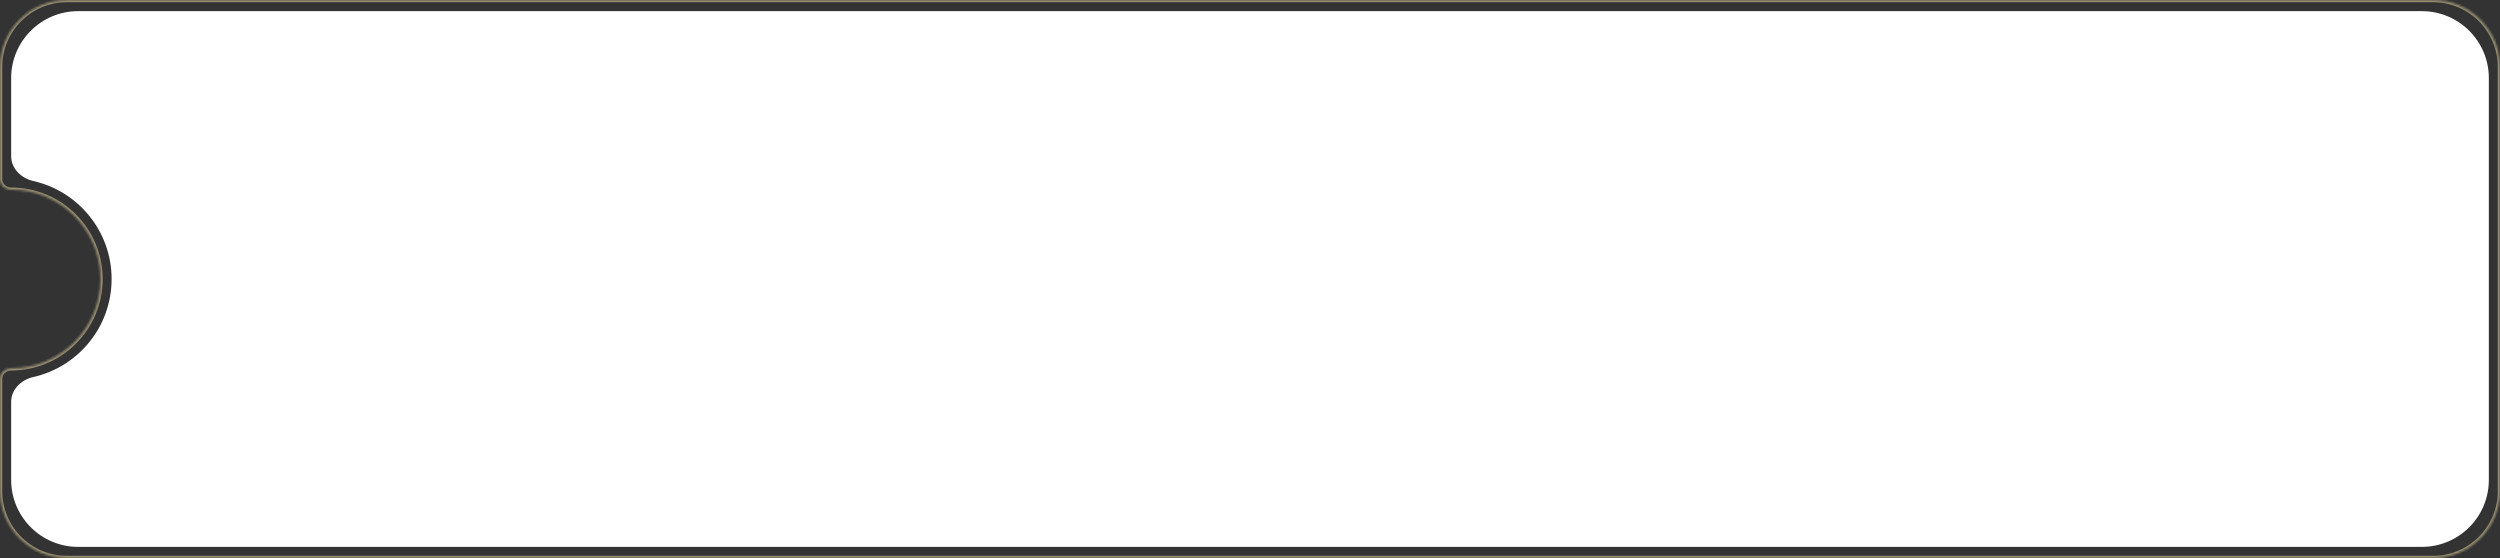 <?xml version="1.0" encoding="UTF-8"?> <svg xmlns="http://www.w3.org/2000/svg" width="1120" height="250" viewBox="0 0 1120 250" fill="none"><rect x="0" y="0" width="1120" height="250" fill="#333333" stroke="none"/> <path fill-rule="evenodd" clip-rule="evenodd" d="M35 5C18.431 5 5 18.431 5 35V70C5 75.523 9.534 79.885 14.922 81.097C35.001 85.616 50 103.556 50 125C50 146.444 35.001 164.384 14.922 168.903C9.534 170.115 5 174.477 5 180V215C5 231.569 18.431 245 35 245H1085C1101.57 245 1115 231.569 1115 215V35C1115 18.431 1101.57 5 1085 5H35Z" fill="white"></path> <mask id="path-2-inside-1_775_24" fill="white"> <path fill-rule="evenodd" clip-rule="evenodd" d="M30 0C13.431 0 0 13.431 0 30V80.297C0 82.959 2.338 85 5 85V85C27.091 85 45 102.909 45 125C45 147.091 27.091 165 5 165V165C2.338 165 0 167.041 0 169.703V220C0 236.569 13.431 250 30 250H1090C1106.57 250 1120 236.569 1120 220V30C1120 13.431 1106.57 0 1090 0H30Z"></path> </mask> <path d="M1 30C1 13.984 13.984 1 30 1V-1C12.879 -1 -1 12.879 -1 30H1ZM1 80.297V30H-1V80.297H1ZM5 86C26.539 86 44 103.461 44 125H46C46 102.356 27.644 84 5 84V86ZM44 125C44 146.539 26.539 164 5 164V166C27.644 166 46 147.644 46 125H44ZM1 220V169.703H-1V220H1ZM30 249C13.984 249 1 236.016 1 220H-1C-1 237.121 12.879 251 30 251V249ZM1090 249H30V251H1090V249ZM1119 220C1119 236.016 1106.02 249 1090 249V251C1107.12 251 1121 237.121 1121 220H1119ZM1119 30V220H1121V30H1119ZM1090 1C1106.02 1 1119 13.984 1119 30H1121C1121 12.879 1107.12 -1 1090 -1V1ZM30 1H1090V-1H30V1ZM5 164C1.867 164 -1 166.411 -1 169.703H1C1 167.671 2.809 166 5 166V164ZM-1 80.297C-1 83.589 1.867 86 5 86V84C2.809 84 1 82.329 1 80.297H-1Z" fill="#FBE6AF" fill-opacity="0.5" mask="url(#path-2-inside-1_775_24)"></path> </svg> 